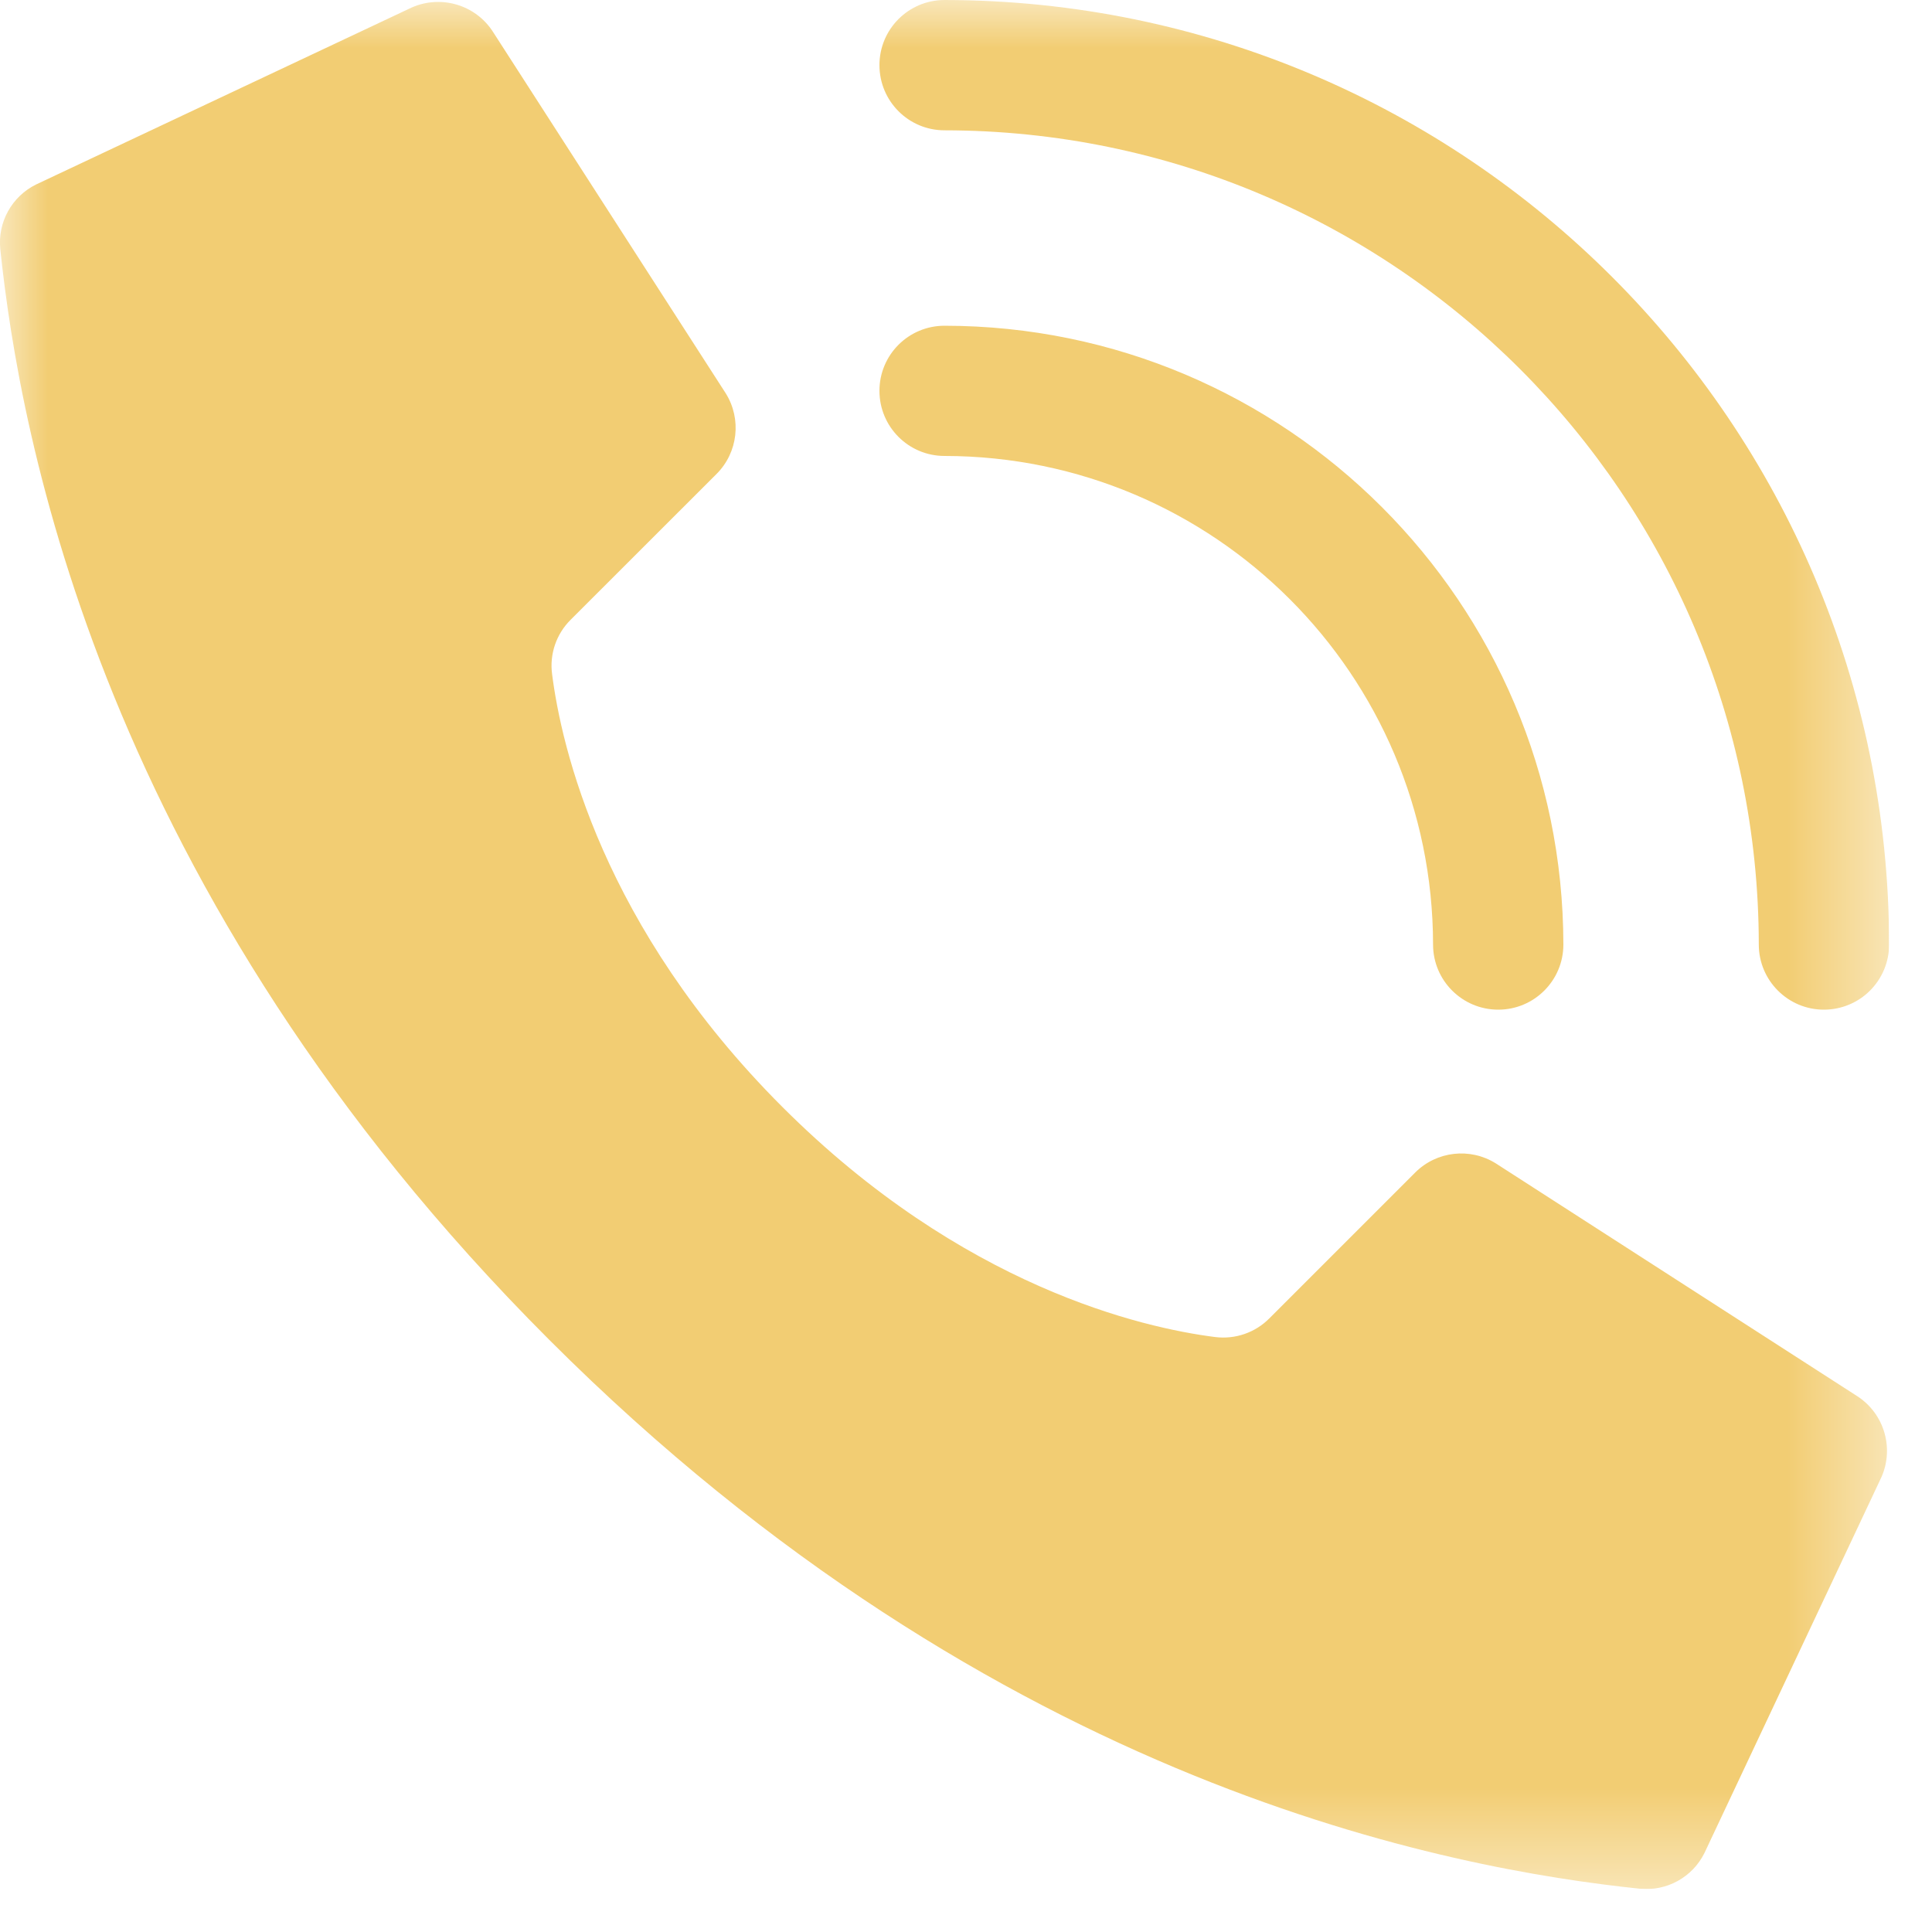 <svg width="20" height="20" viewBox="0 0 20 20" fill="none" xmlns="http://www.w3.org/2000/svg">
<g clip-path="url(#clip0_112_6369)">
<mask id="mask0_112_6369" style="mask-type:luminance" maskUnits="userSpaceOnUse" x="0" y="0" width="20" height="20">
<path d="M0 0H19.556V19.556H0V0Z" fill="white"/>
</mask>
<g mask="url(#mask0_112_6369)">
<path d="M8.098 11.458C6.231 9.591 5.81 7.725 5.715 6.977C5.688 6.77 5.759 6.563 5.907 6.416L7.418 4.906C7.64 4.684 7.679 4.338 7.513 4.072L5.108 0.337C4.924 0.042 4.545 -0.064 4.234 0.091L0.373 1.91C0.122 2.034 -0.026 2.301 0.003 2.58C0.205 4.501 1.043 9.226 5.685 13.869C10.328 18.512 15.052 19.35 16.975 19.552C17.254 19.58 17.521 19.433 17.645 19.181L19.463 15.32C19.618 15.01 19.512 14.632 19.218 14.448L15.484 12.043C15.218 11.877 14.872 11.916 14.65 12.138L13.14 13.648C12.993 13.796 12.786 13.867 12.579 13.841C11.831 13.746 9.964 13.324 8.098 11.458Z" fill="#F2CD73"/>
<path d="M15.51 10.452C15.137 10.452 14.835 10.15 14.835 9.778C14.832 6.986 12.57 4.723 9.778 4.72C9.405 4.72 9.104 4.418 9.104 4.046C9.104 3.673 9.405 3.372 9.778 3.372C13.314 3.375 16.18 6.241 16.184 9.778C16.184 10.15 15.882 10.452 15.51 10.452Z" fill="#F2CD73"/>
<path d="M18.881 10.452C18.509 10.452 18.207 10.15 18.207 9.778C18.202 5.125 14.431 1.354 9.778 1.349C9.405 1.349 9.104 1.047 9.104 0.674C9.104 0.302 9.405 0 9.778 0C15.175 0.006 19.55 4.38 19.556 9.778C19.556 9.957 19.485 10.128 19.358 10.255C19.232 10.381 19.06 10.452 18.881 10.452Z" fill="#F2CD73"/>
</g>
</g>
<defs>
<clipPath id="clip0_112_6369">
<rect width="19.556" height="19.556" fill="white"/>
</clipPath>
</defs>
</svg>
